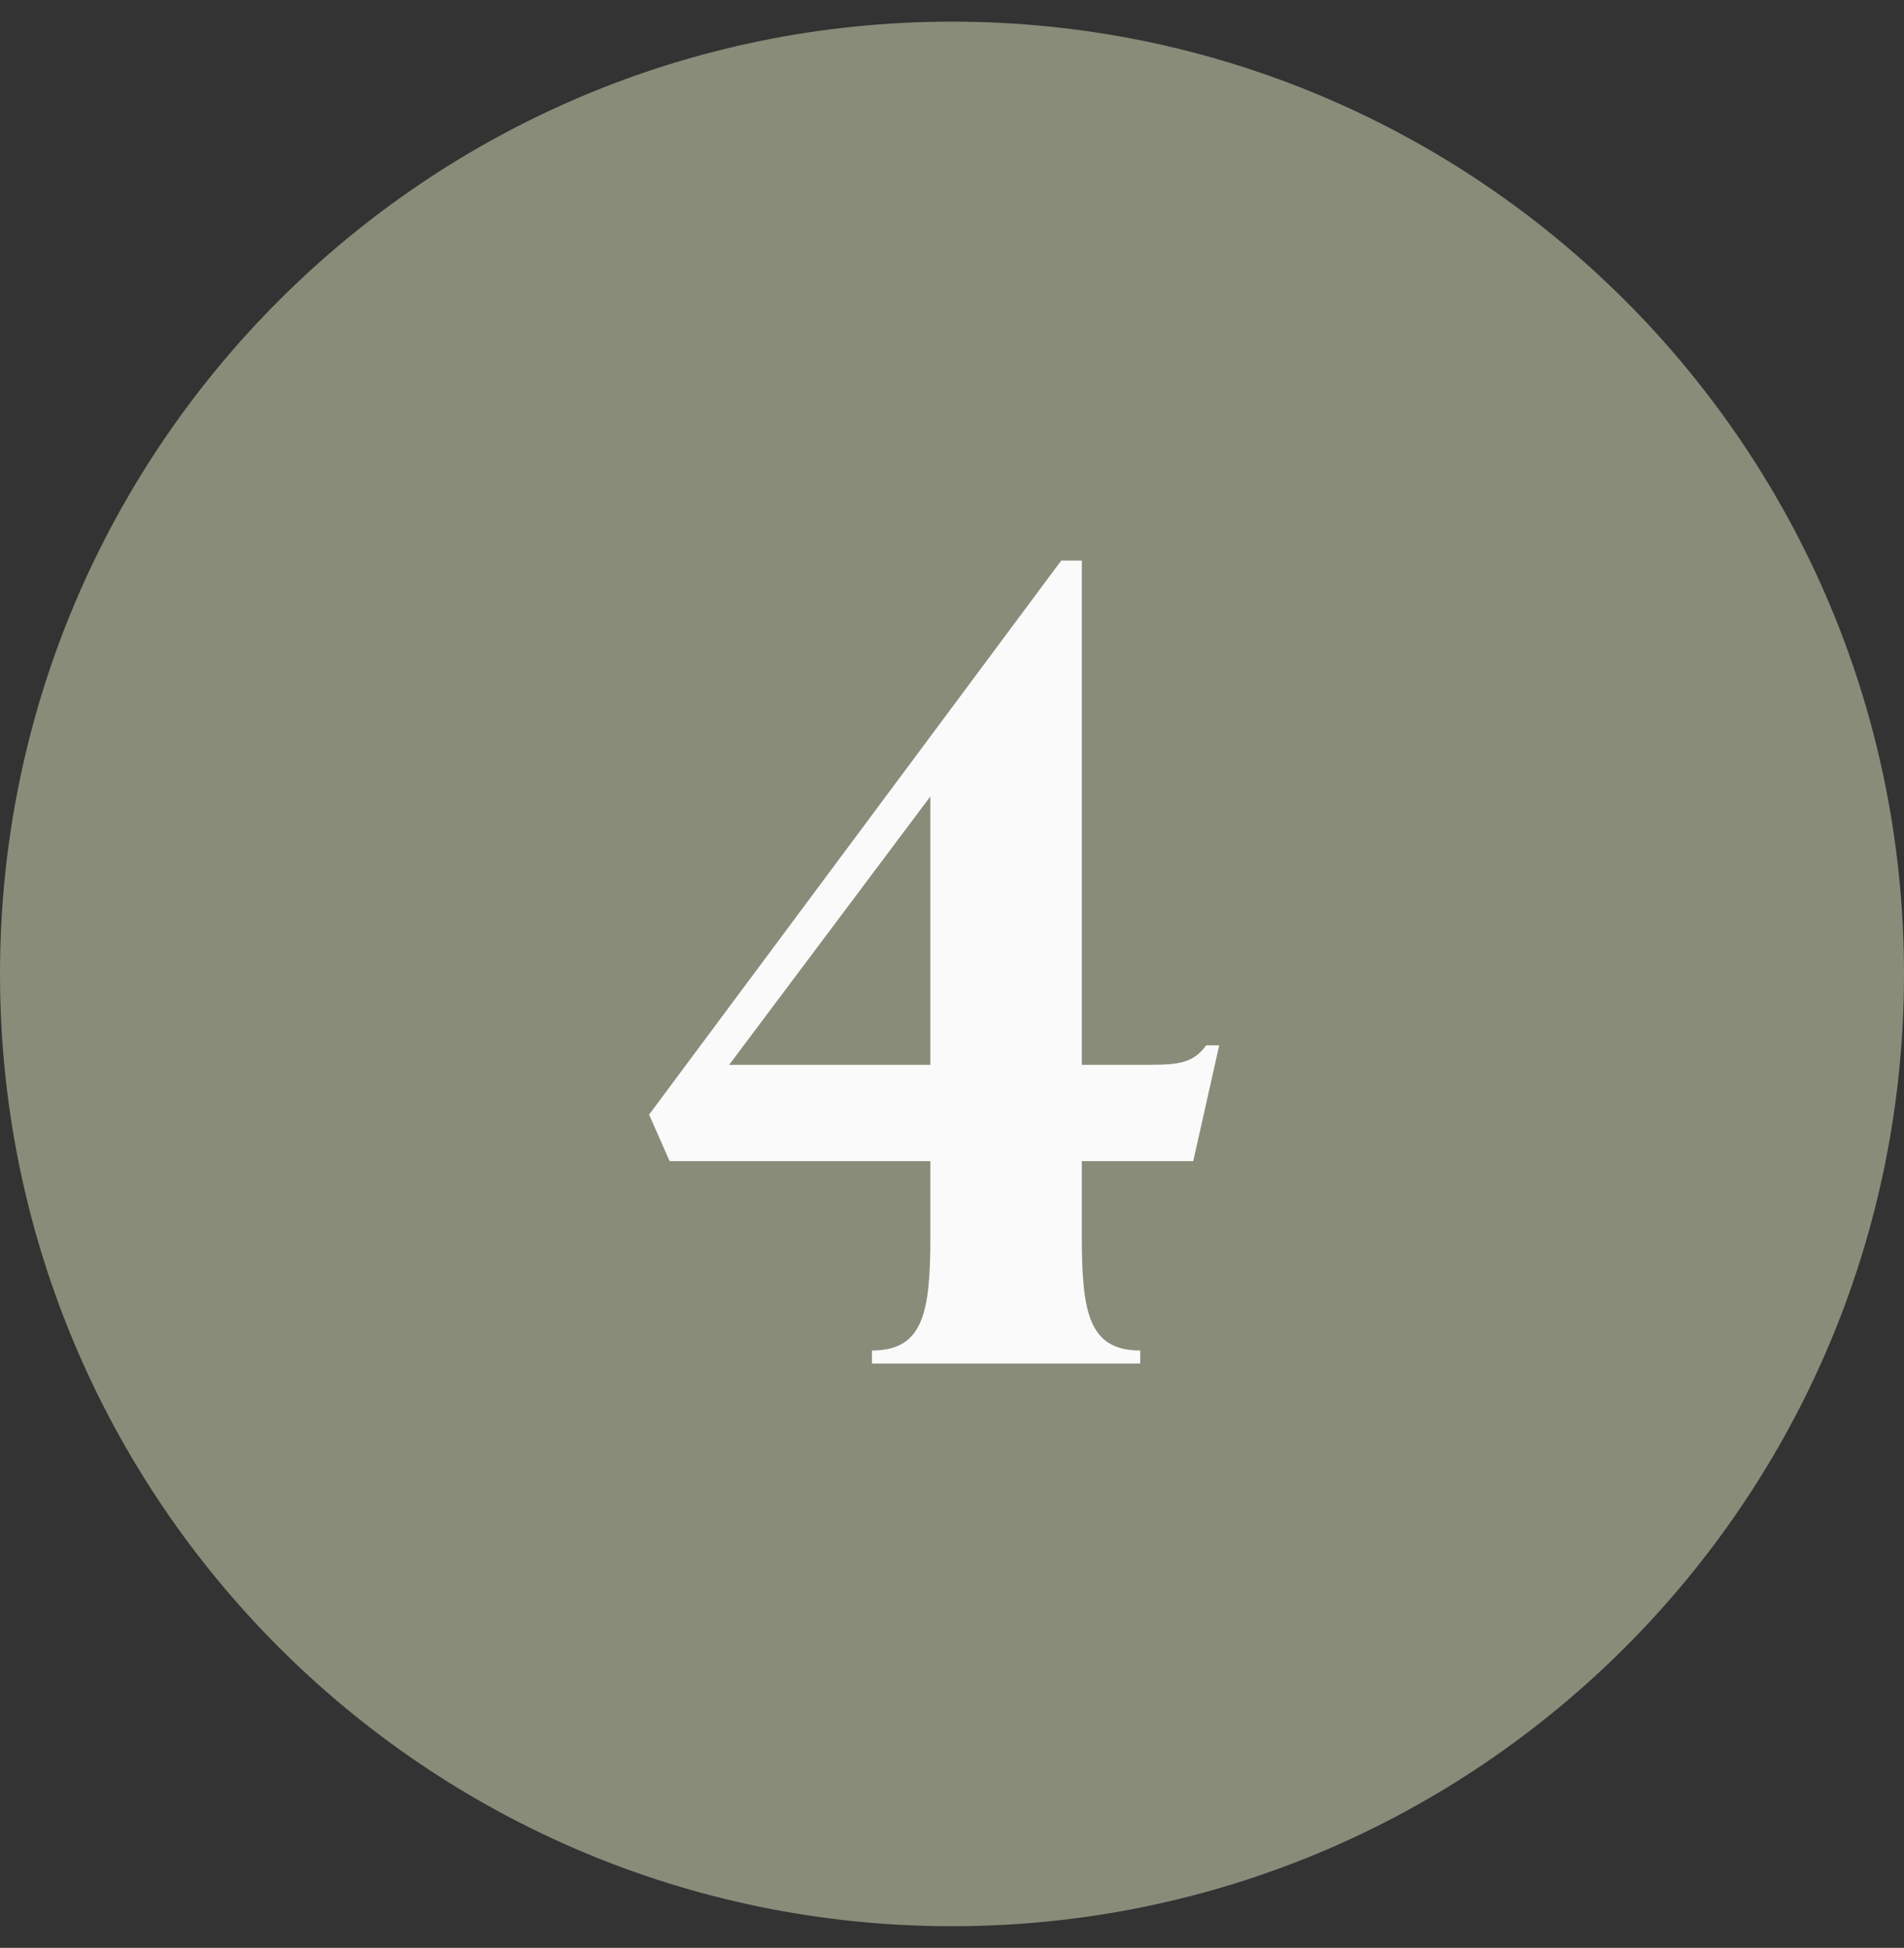 <svg xmlns="http://www.w3.org/2000/svg" width="44" height="45" viewBox="0 0 44 45" fill="none"><rect x="0" y="0" width="44" height="45" fill="#333333" stroke="none"/><path d="M44 22.5C44 34.65 34.15 44.5 22 44.5C9.85 44.5 0 34.65 0 22.5C0 10.35 9.85 0.5 22 0.5C34.15 0.5 44 10.35 44 22.5Z" fill="#898C79"></path><path d="M28.175 24.15L27.575 26.825H25V28.55C25 30.3 25.15 31.2 26.35 31.2V31.5H20.15V31.2C21.35 31.2 21.5 30.3 21.5 28.55V26.825H15.475L15 25.75L24.525 12.95H25V24.6H26.525C27.275 24.6 27.575 24.55 27.875 24.15H28.175ZM21.5 18.4L16.85 24.6H21.5V18.4Z" fill="#FAFAFA"></path></svg>